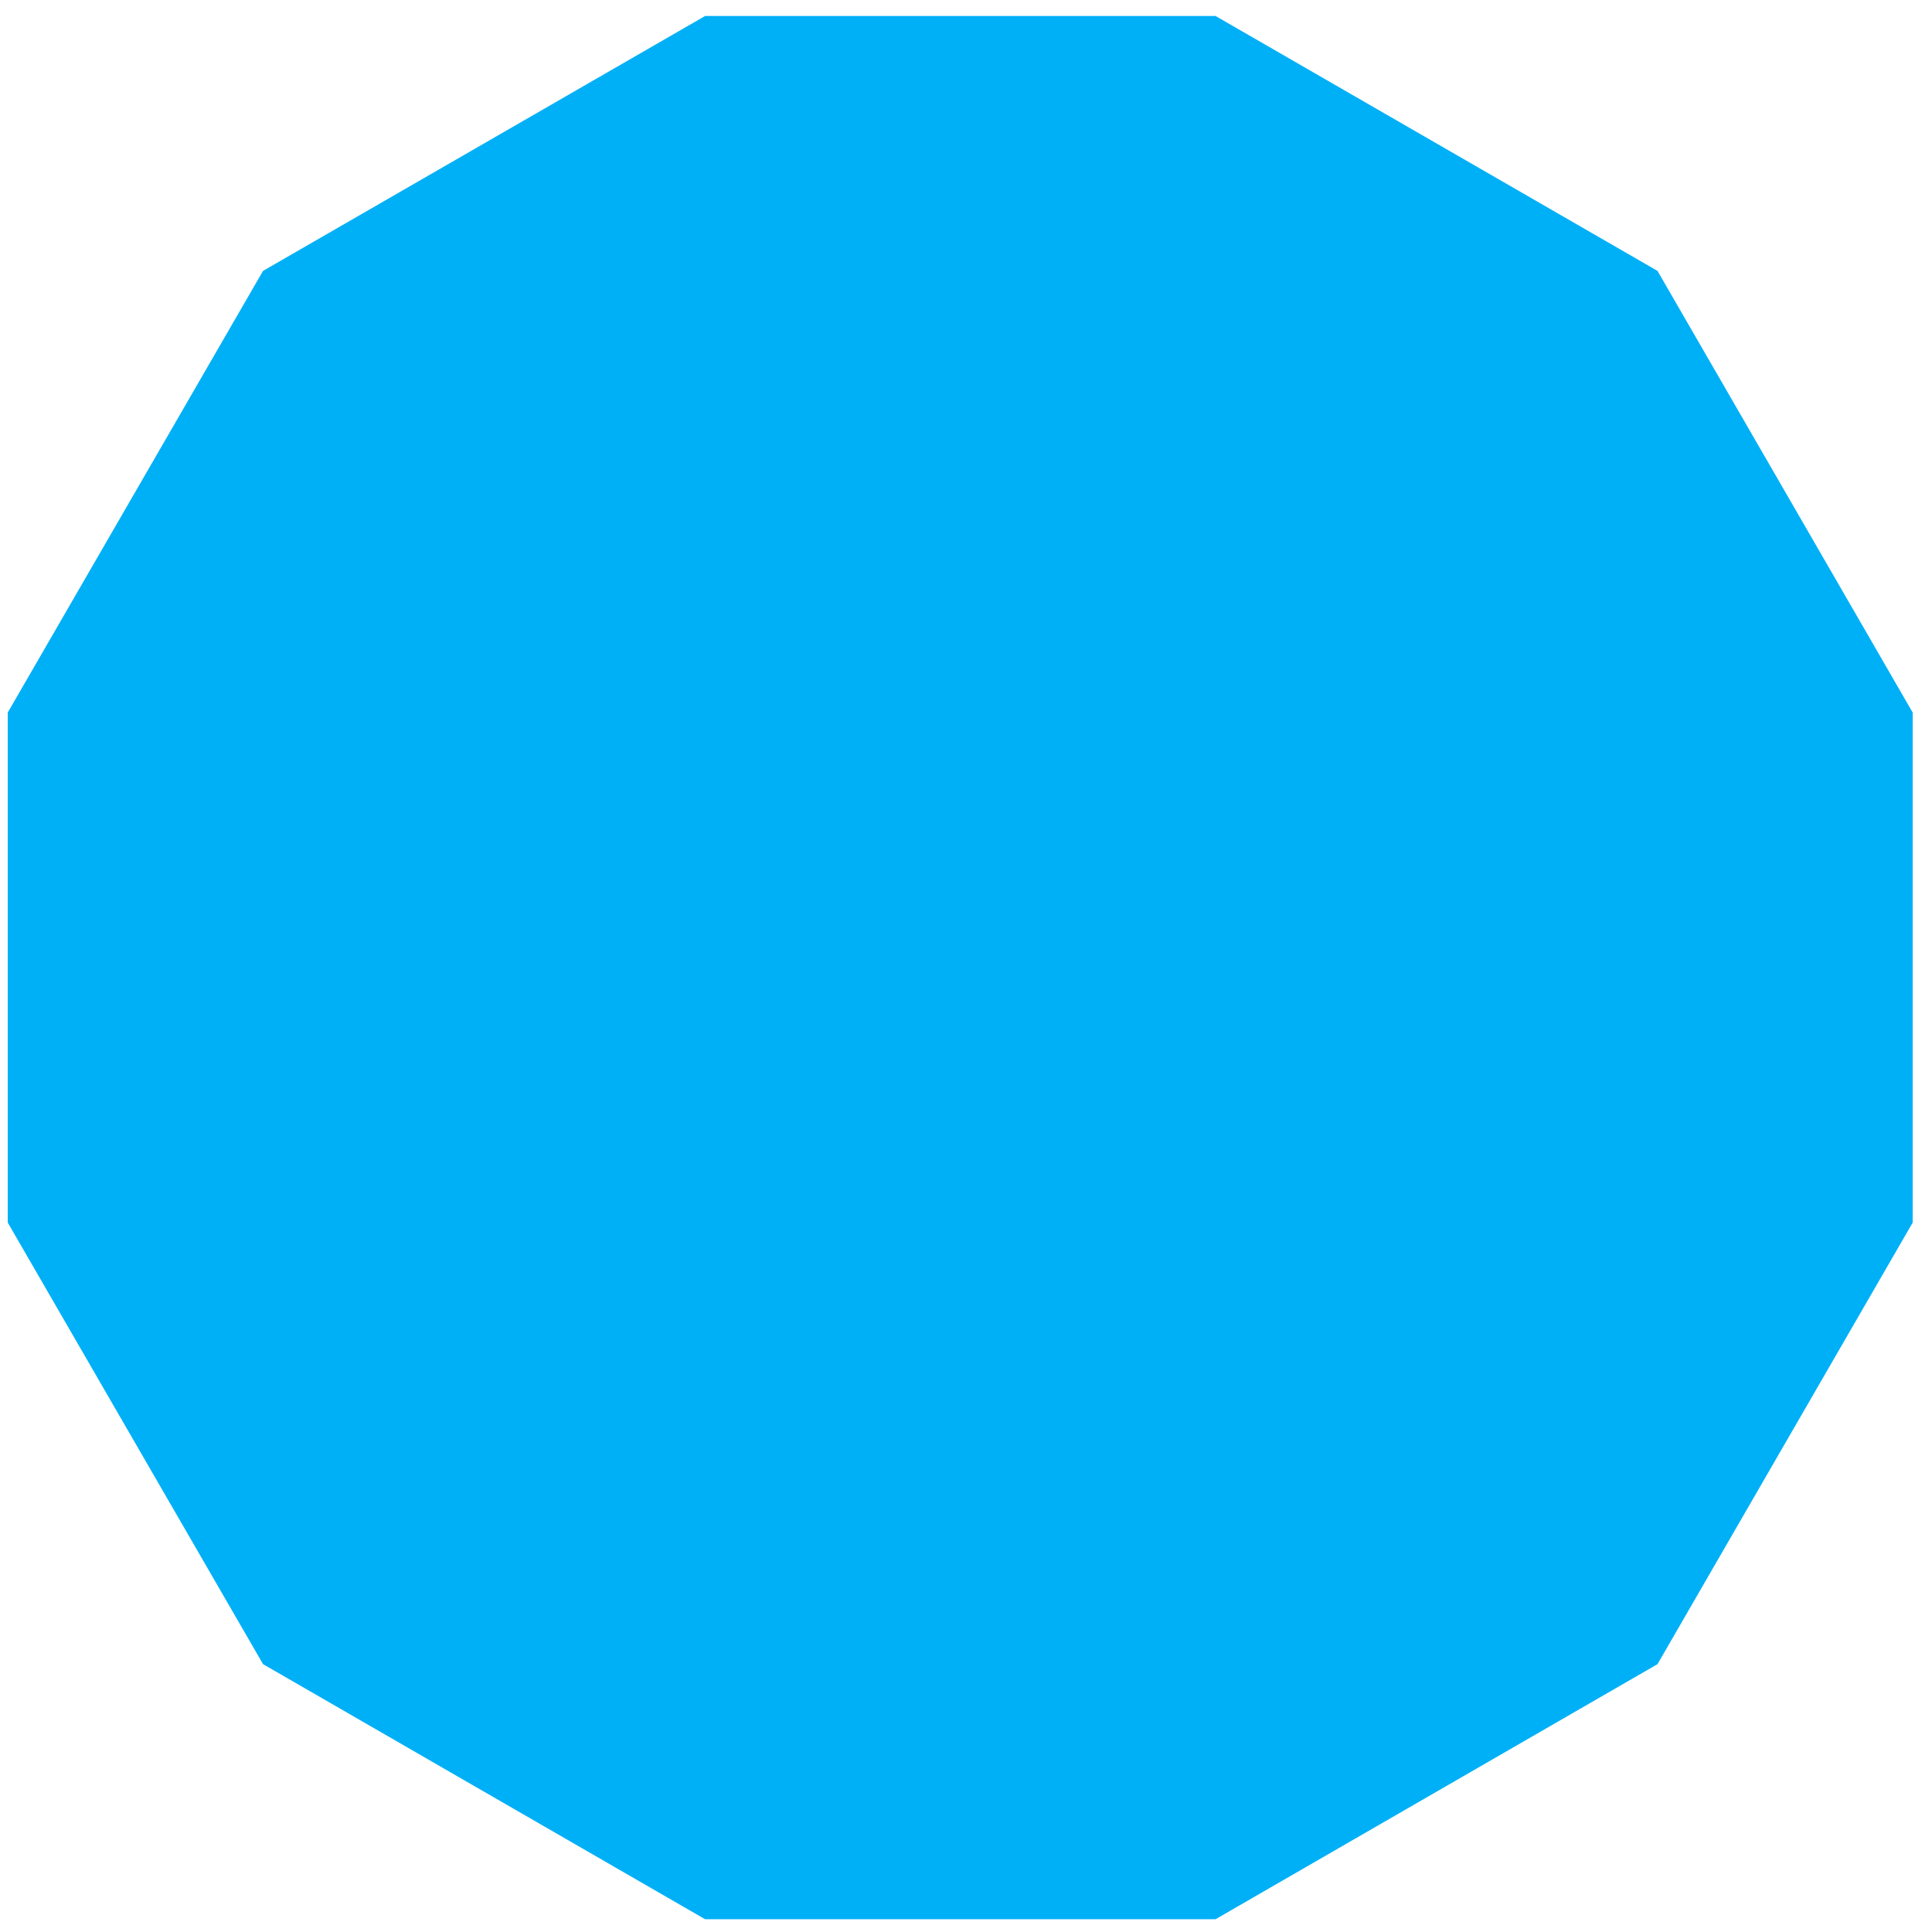<svg xmlns="http://www.w3.org/2000/svg" xmlns:xlink="http://www.w3.org/1999/xlink" width="100" zoomAndPan="magnify" viewBox="0 0 75 75" height="100" preserveAspectRatio="xMidYMid meet" version="1.0"><defs><clipPath id="c232684457"><path d="M 0.301 0.621 L 74.25 0.621 L 74.25 74.504 L 0.301 74.504 Z M 0.301 0.621 " clip-rule="nonzero"/></clipPath></defs><g clip-path="url(#c232684457)"><path fill="#00b0f7" d="M 64.344 10.516 L 47.188 0.621 L 27.371 0.621 L 10.211 10.516 L 0.301 27.66 L 0.301 47.461 L 10.211 64.602 L 27.371 74.504 L 47.188 74.504 L 64.344 64.602 L 74.25 47.461 L 74.25 27.66 Z M 64.344 10.516 " fill-opacity="1" fill-rule="nonzero"/></g></svg>